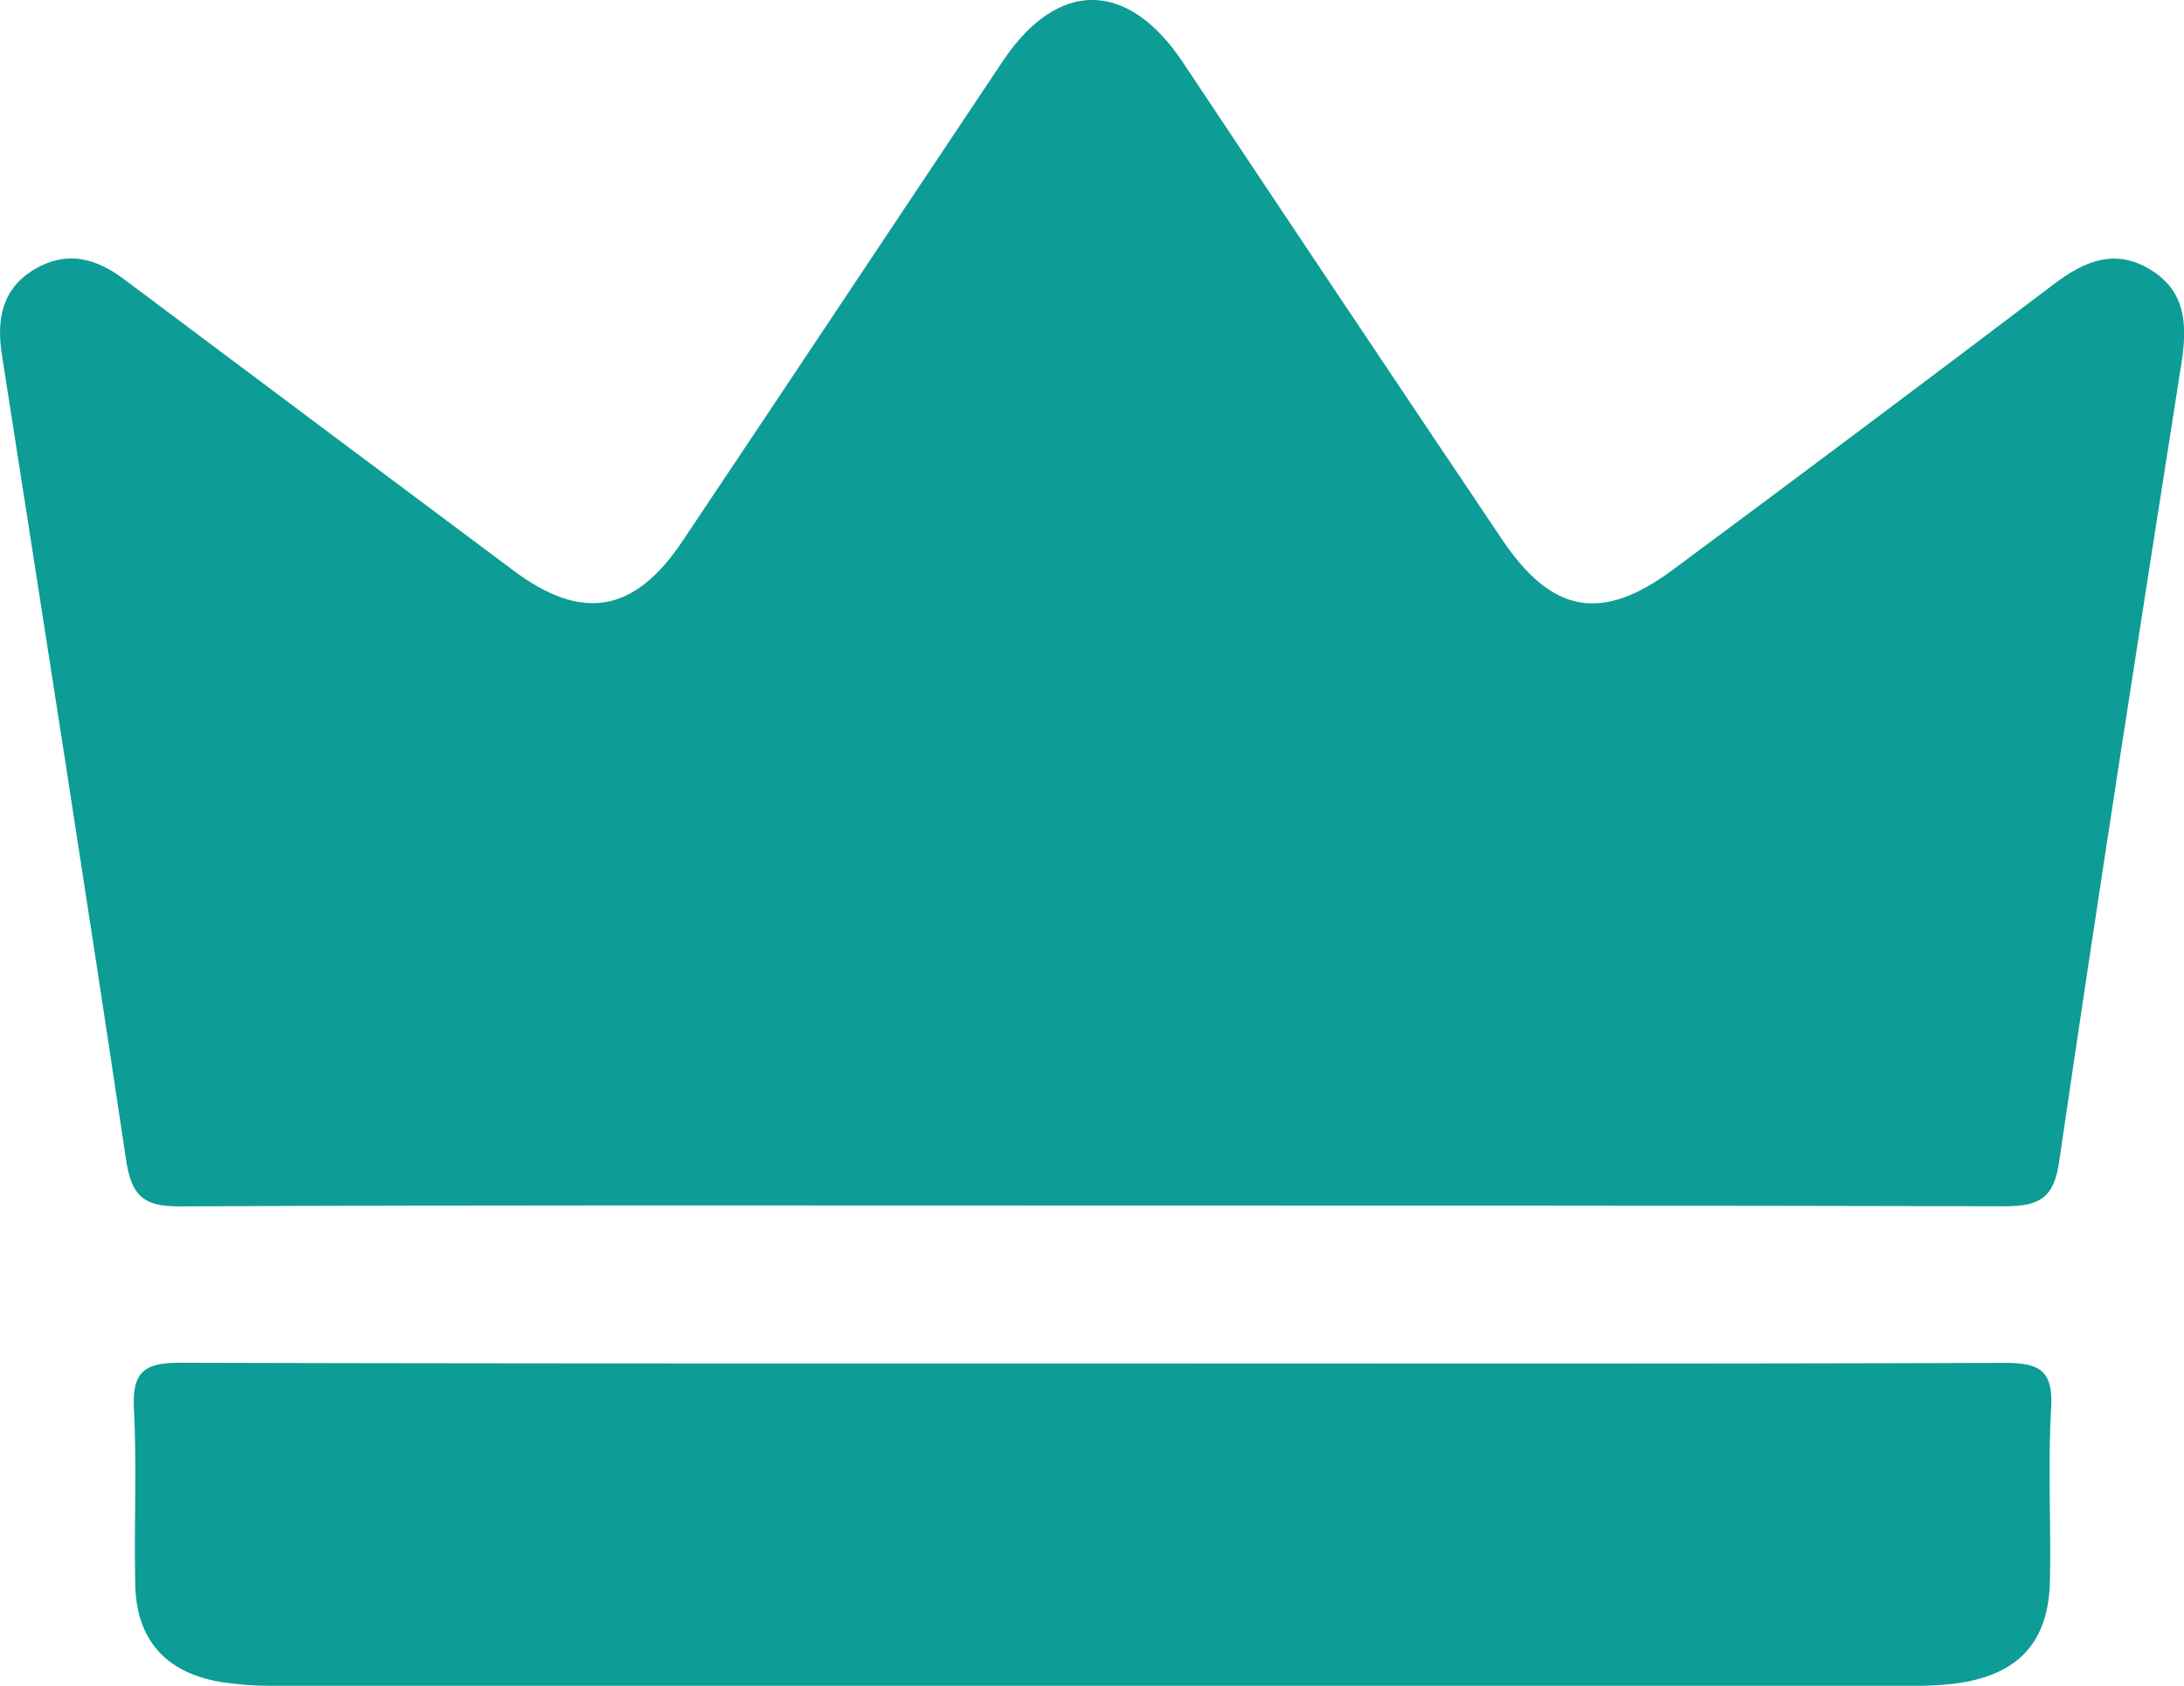 <?xml version="1.0" encoding="UTF-8"?> <svg xmlns="http://www.w3.org/2000/svg" viewBox="0 0 176.27 136.06"> <defs> <style>.cls-1{fill:#0d9c96;}</style> </defs> <g id="Layer_2" data-name="Layer 2"> <g id="Layer_1-2" data-name="Layer 1"> <path class="cls-1" d="M173.54,21.75c-2.83-1.71-5.28-.7-7.74,1.16Q150.44,34.55,135,46c-5.78,4.28-9.78,3.5-13.81-2.52Q108.27,24.27,95.45,5C91-1.64,85.37-1.68,80.94,4.93,72.3,17.85,63.71,30.8,55.06,43.71c-3.87,5.77-8.09,6.47-13.59,2.36Q25.72,34.31,10,22.53c-2.26-1.7-4.6-2.31-7.14-.84C.15,23.27-.3,25.77.16,28.68c3.37,21.61,6.77,43.21,10,64.84.43,2.91,1.32,3.86,4.3,3.85,24.5-.12,49-.07,73.49-.07s49.23,0,73.85.06c2.86,0,4-.69,4.41-3.72,3.15-21.52,6.5-43,9.88-64.49C176.54,26.12,176.38,23.47,173.54,21.75Z"></path> <path class="cls-1" d="M161.74,110c-24.48.09-49,.05-73.44.05h-11c-20.93,0-41.86,0-62.79-.06-2.9,0-3.84.77-3.7,3.69.24,4.76,0,9.54.11,14.31.11,4.37,2.48,7,6.82,7.75a25.68,25.68,0,0,0,4.38.32q66.11,0,132.2,0a26.33,26.33,0,0,0,3.66-.2c5-.72,7.38-3.37,7.47-8.33.09-4.65-.17-9.31.1-13.94C165.71,110.51,164.5,110,161.74,110Z"></path> </g> </g> </svg> 